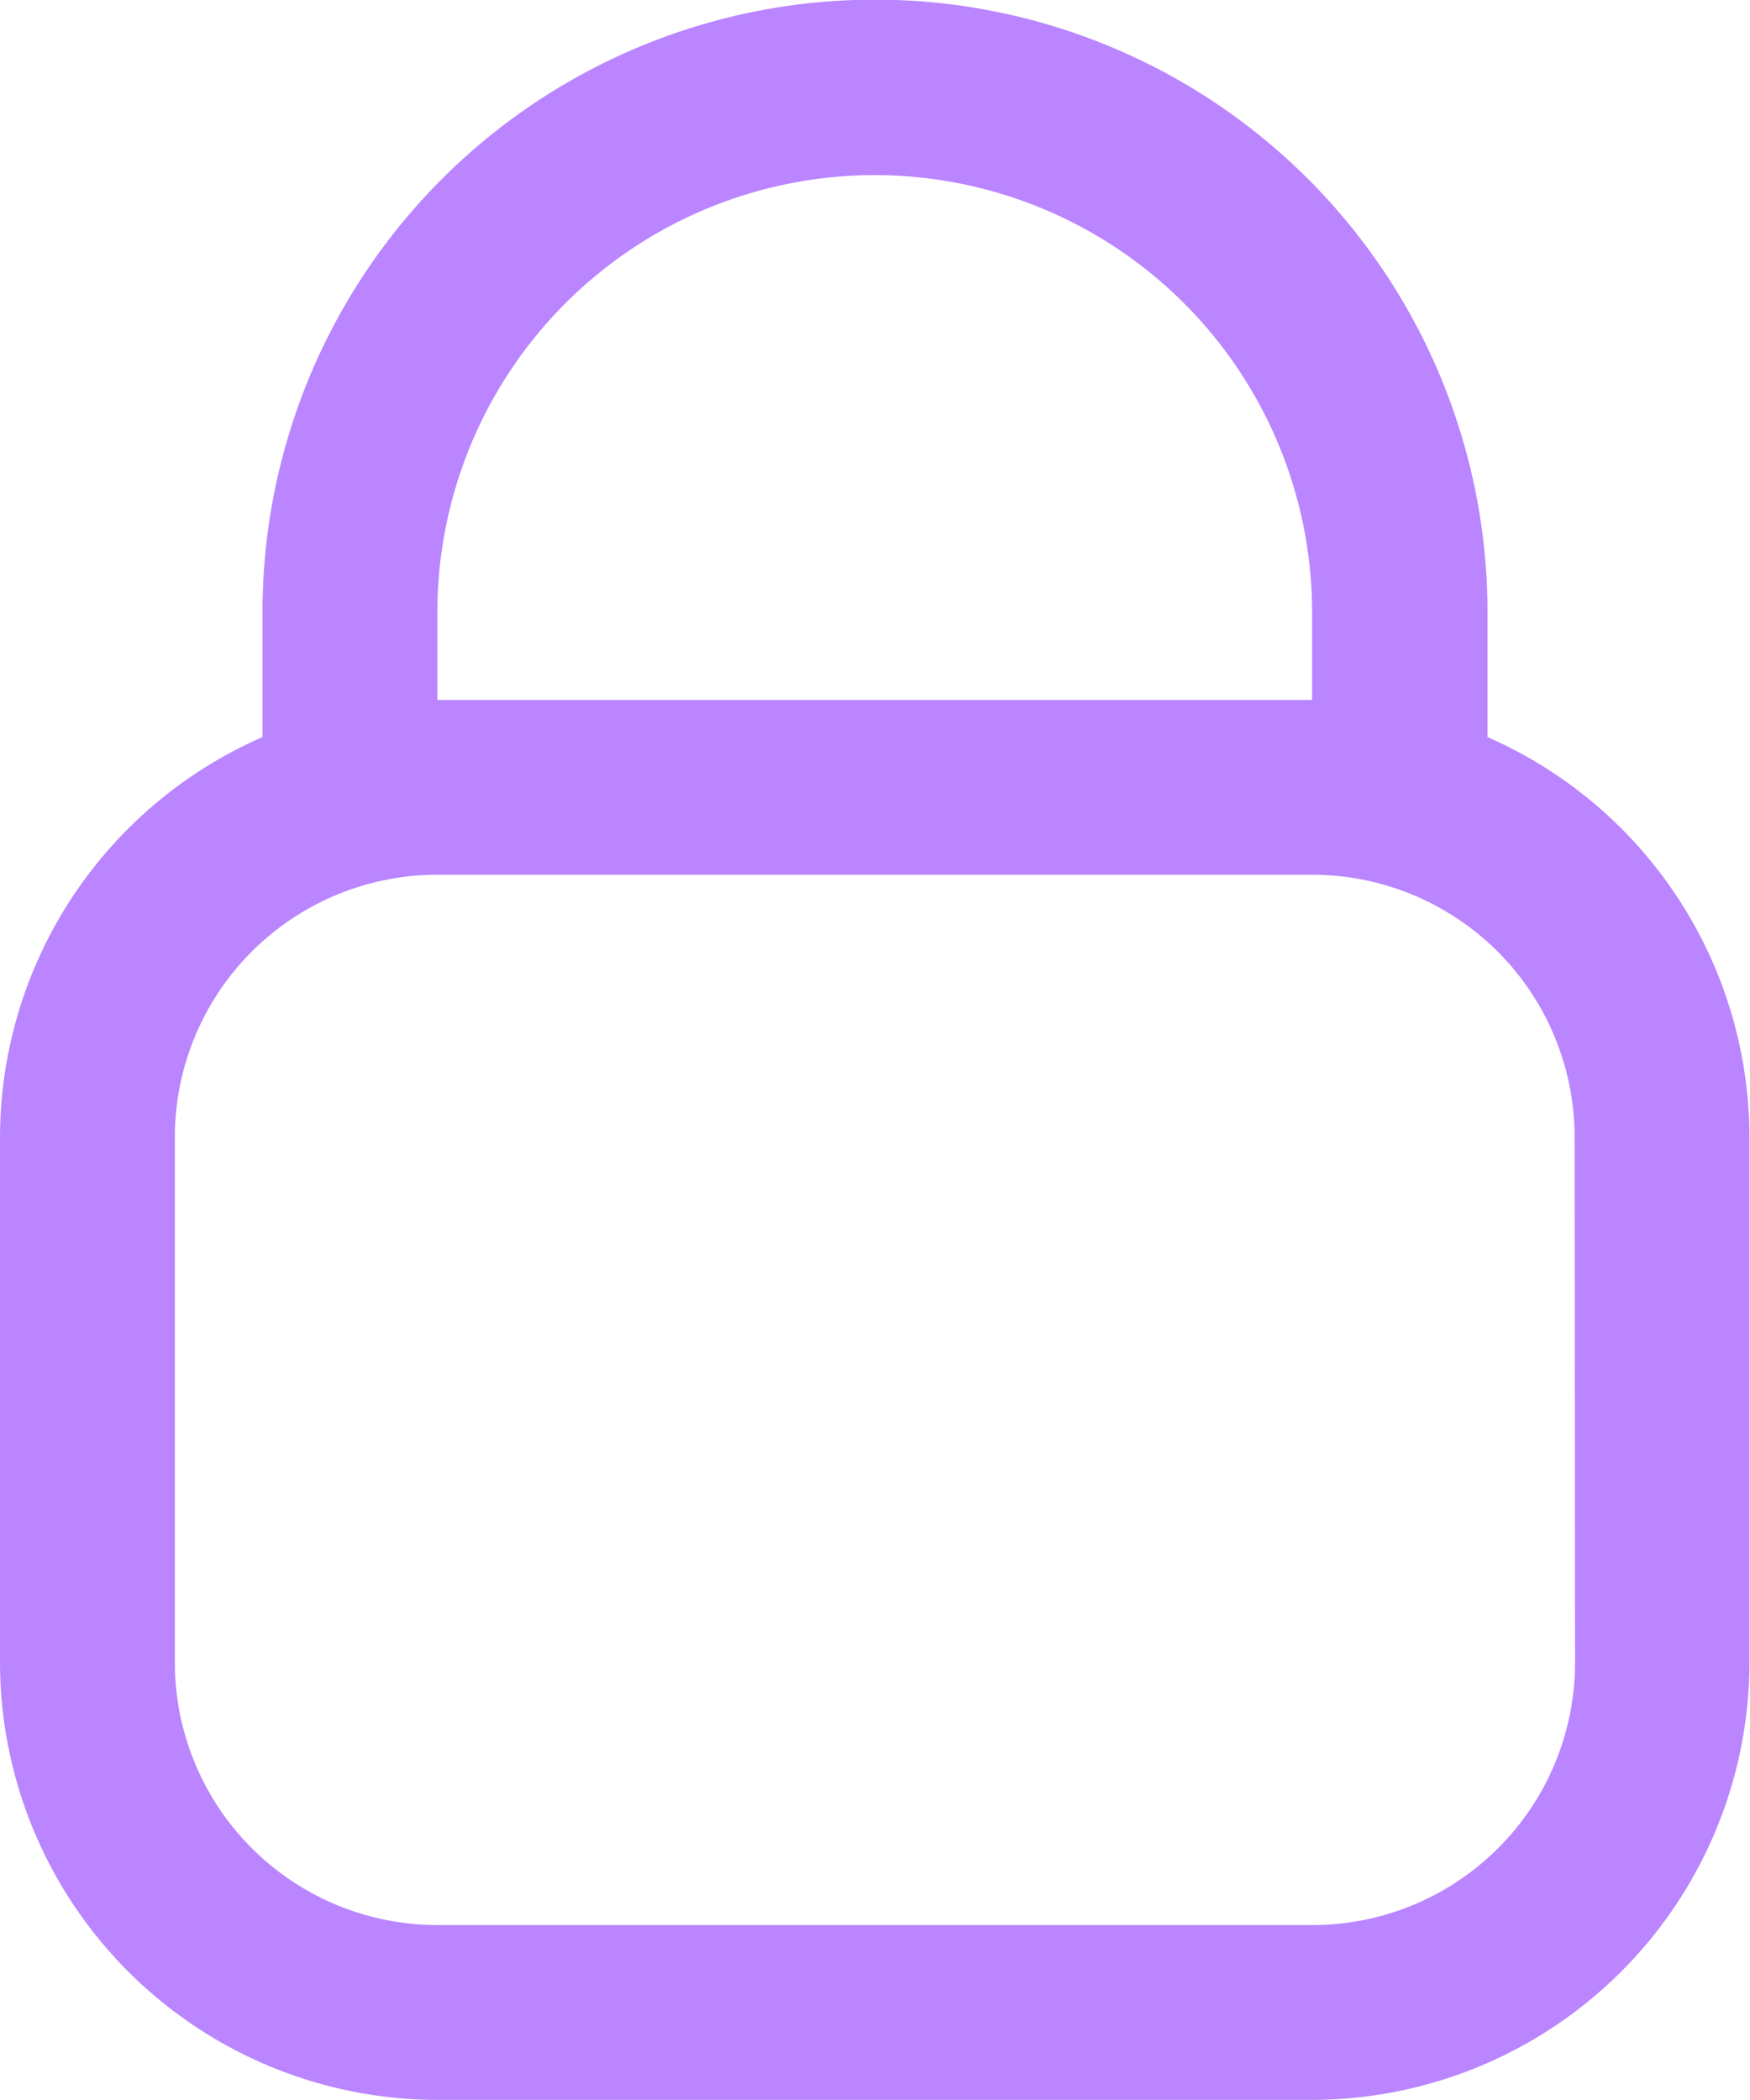 <svg xmlns="http://www.w3.org/2000/svg" width="19.606" height="23.527" viewBox="0 0 19.606 23.527"><path d="M18.665,8.258v-1.4a6.862,6.862,0,1,0-13.724,0v1.4A4.9,4.9,0,0,0,2,12.744v5.882a4.907,4.907,0,0,0,4.9,4.9h9.8a4.907,4.907,0,0,0,4.9-4.9V12.744A4.9,4.9,0,0,0,18.665,8.258ZM6.9,6.862a4.9,4.9,0,1,1,9.8,0v.98H6.9ZM19.646,18.626A2.941,2.941,0,0,1,16.7,21.567H6.9a2.941,2.941,0,0,1-2.941-2.941V12.744A2.941,2.941,0,0,1,6.9,9.8h9.8a2.941,2.941,0,0,1,2.941,2.941Z" transform="translate(-2)" fill="#BA85FF"></path></svg>